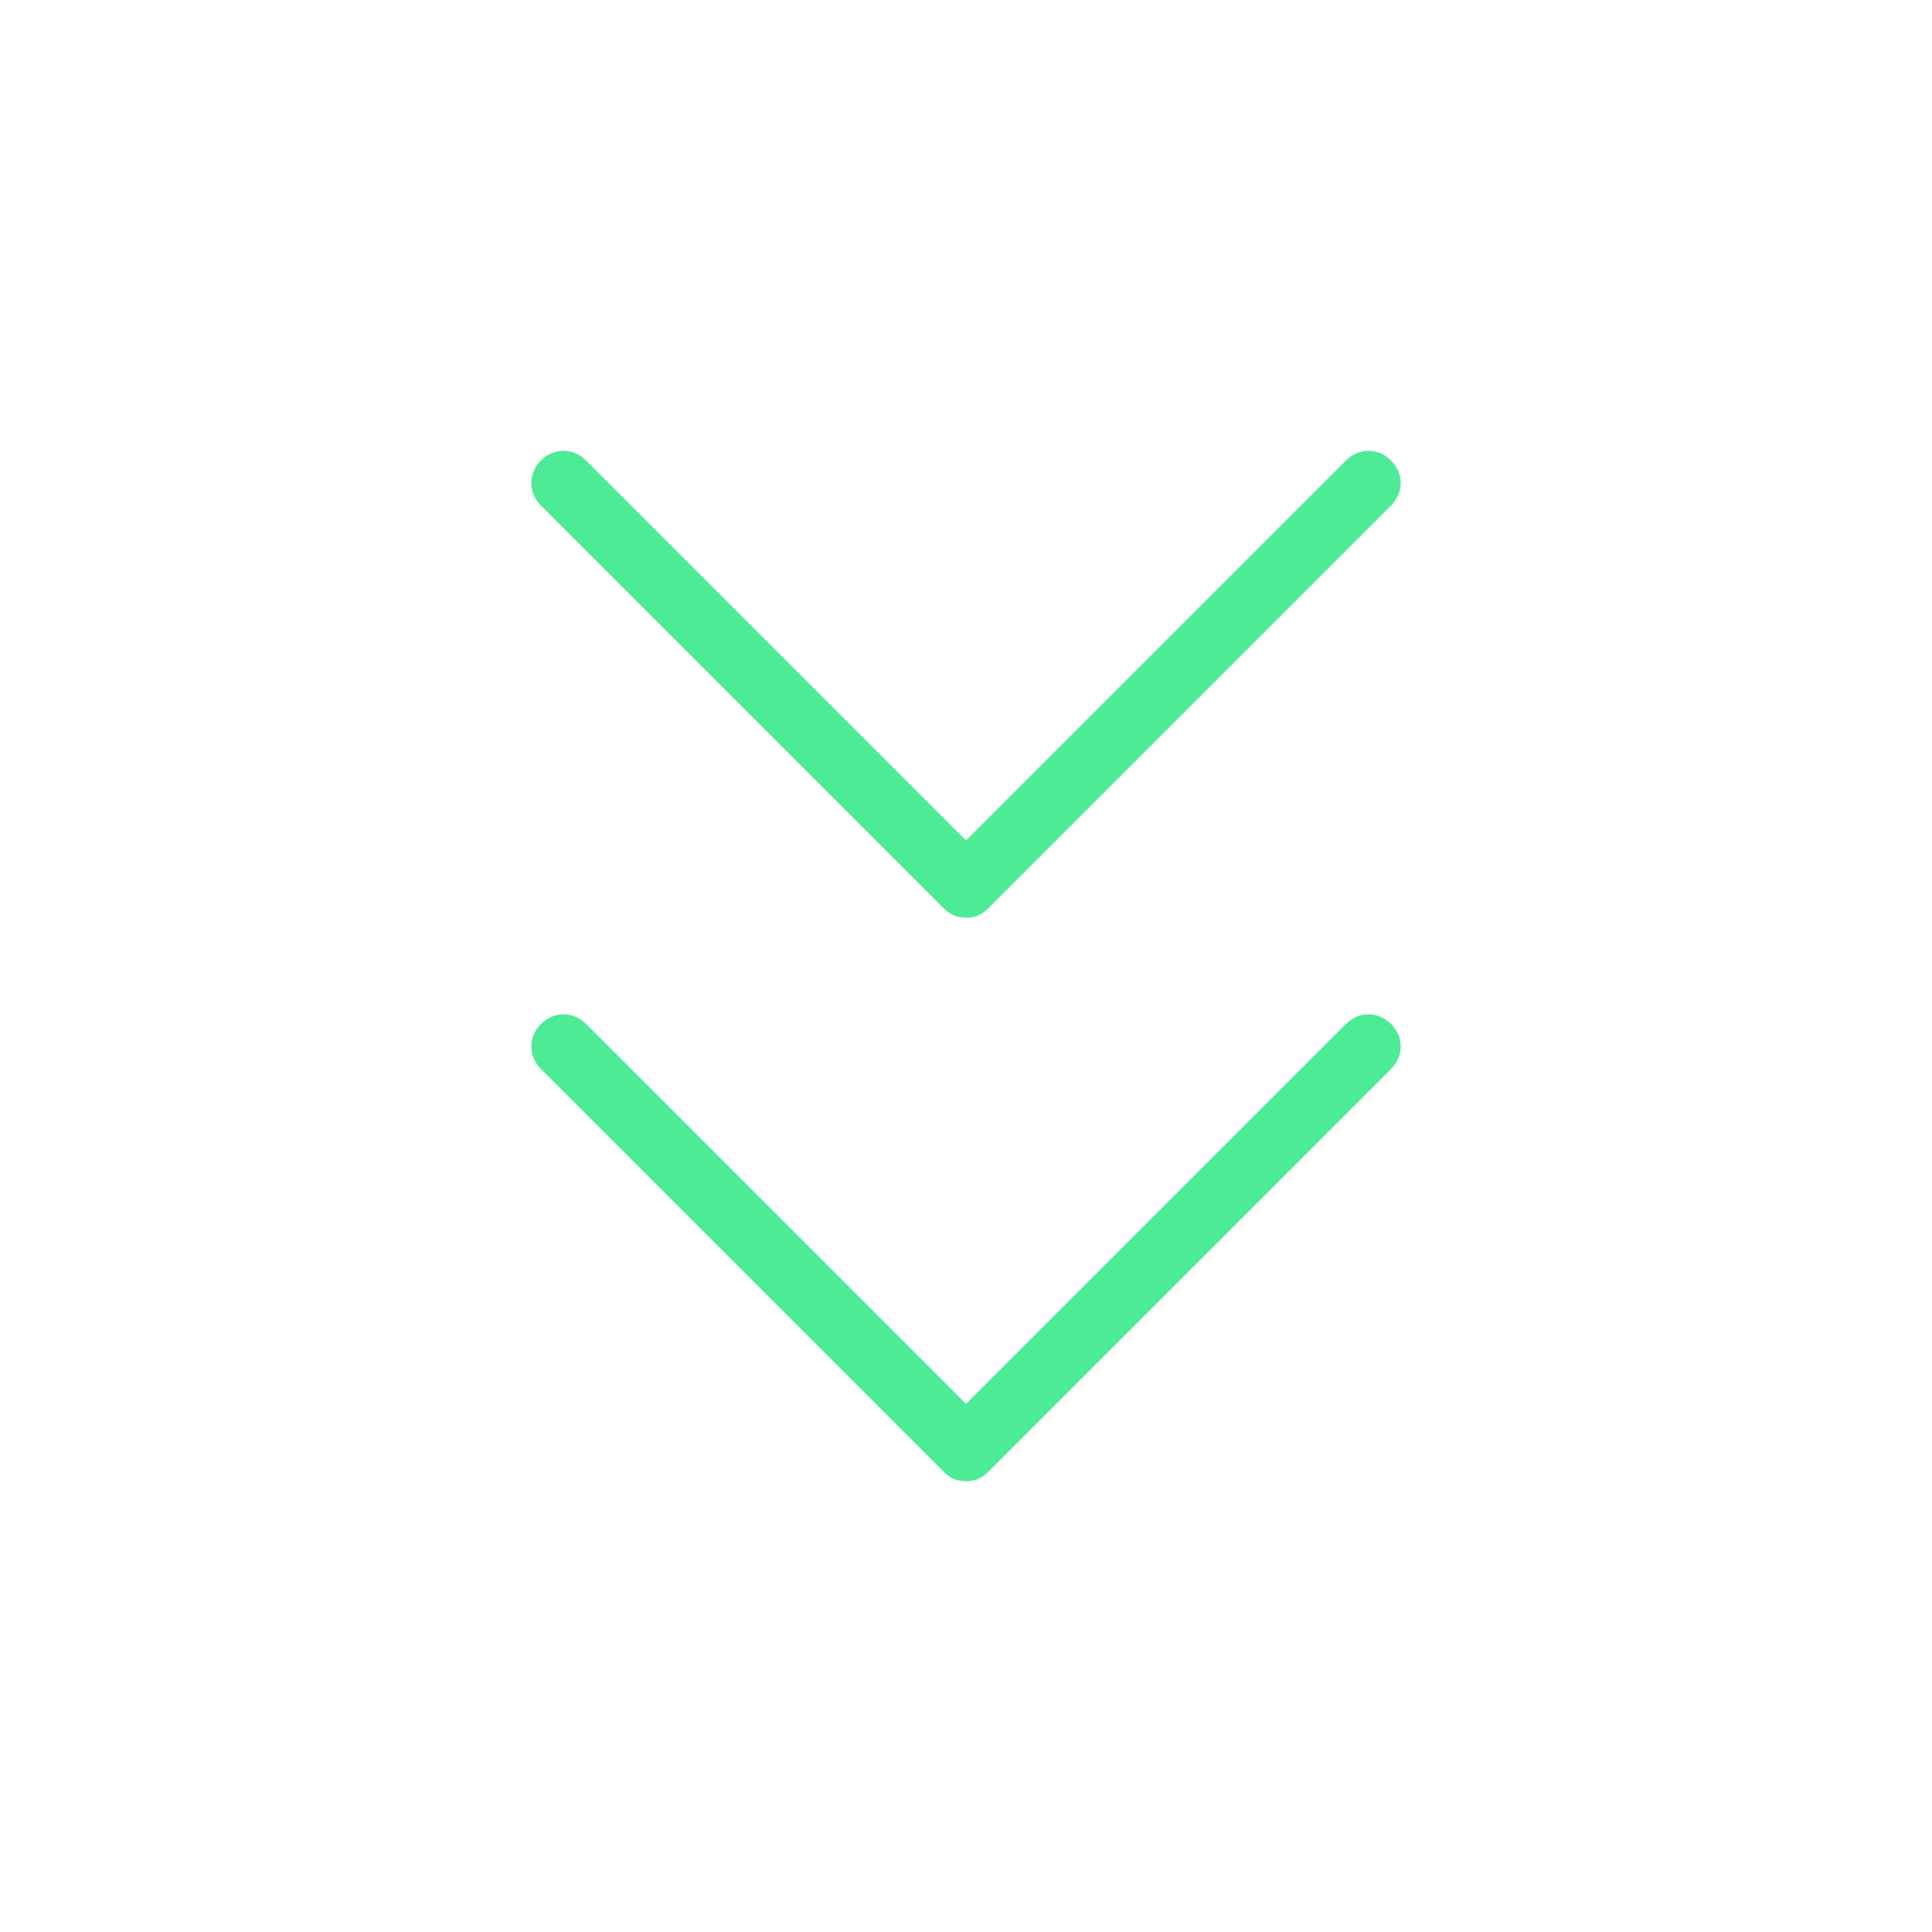 <?xml version="1.0" encoding="utf-8"?>
<!-- Generator: Adobe Illustrator 26.3.1, SVG Export Plug-In . SVG Version: 6.00 Build 0)  -->
<svg version="1.1" id="Capa_1" xmlns="http://www.w3.org/2000/svg" xmlns:xlink="http://www.w3.org/1999/xlink" x="0px" y="0px"
	 viewBox="0 0 60 60" style="enable-background:new 0 0 60 60;" xml:space="preserve">
<style type="text/css">
	.st0{fill:#4DEB96;}
</style>
<g transform="translate(-285 -733)">
	<g transform="translate(285 733)">
		<g transform="translate(7.5 5)">
			<path class="st0" d="M22.5,41c-0.3,0-0.5-0.1-0.7-0.3L9.3,28.2c-0.4-0.4-0.4-1,0-1.4c0.4-0.4,1-0.4,1.4,0l11.8,11.8l11.8-11.8
				c0.4-0.4,1-0.4,1.4,0c0.4,0.4,0.4,1,0,1.4L23.2,40.7C23,40.9,22.8,41,22.5,41z"/>
			<path class="st0" d="M22.5,23.5c-0.3,0-0.5-0.1-0.7-0.3L9.3,10.7c-0.4-0.4-0.4-1,0-1.4c0.4-0.4,1-0.4,1.4,0l11.8,11.8L34.3,9.3
				c0.4-0.4,1-0.4,1.4,0s0.4,1,0,1.4c0,0,0,0,0,0L23.2,23.2C23,23.4,22.8,23.5,22.5,23.5z"/>
		</g>
	</g>
</g>
</svg>
